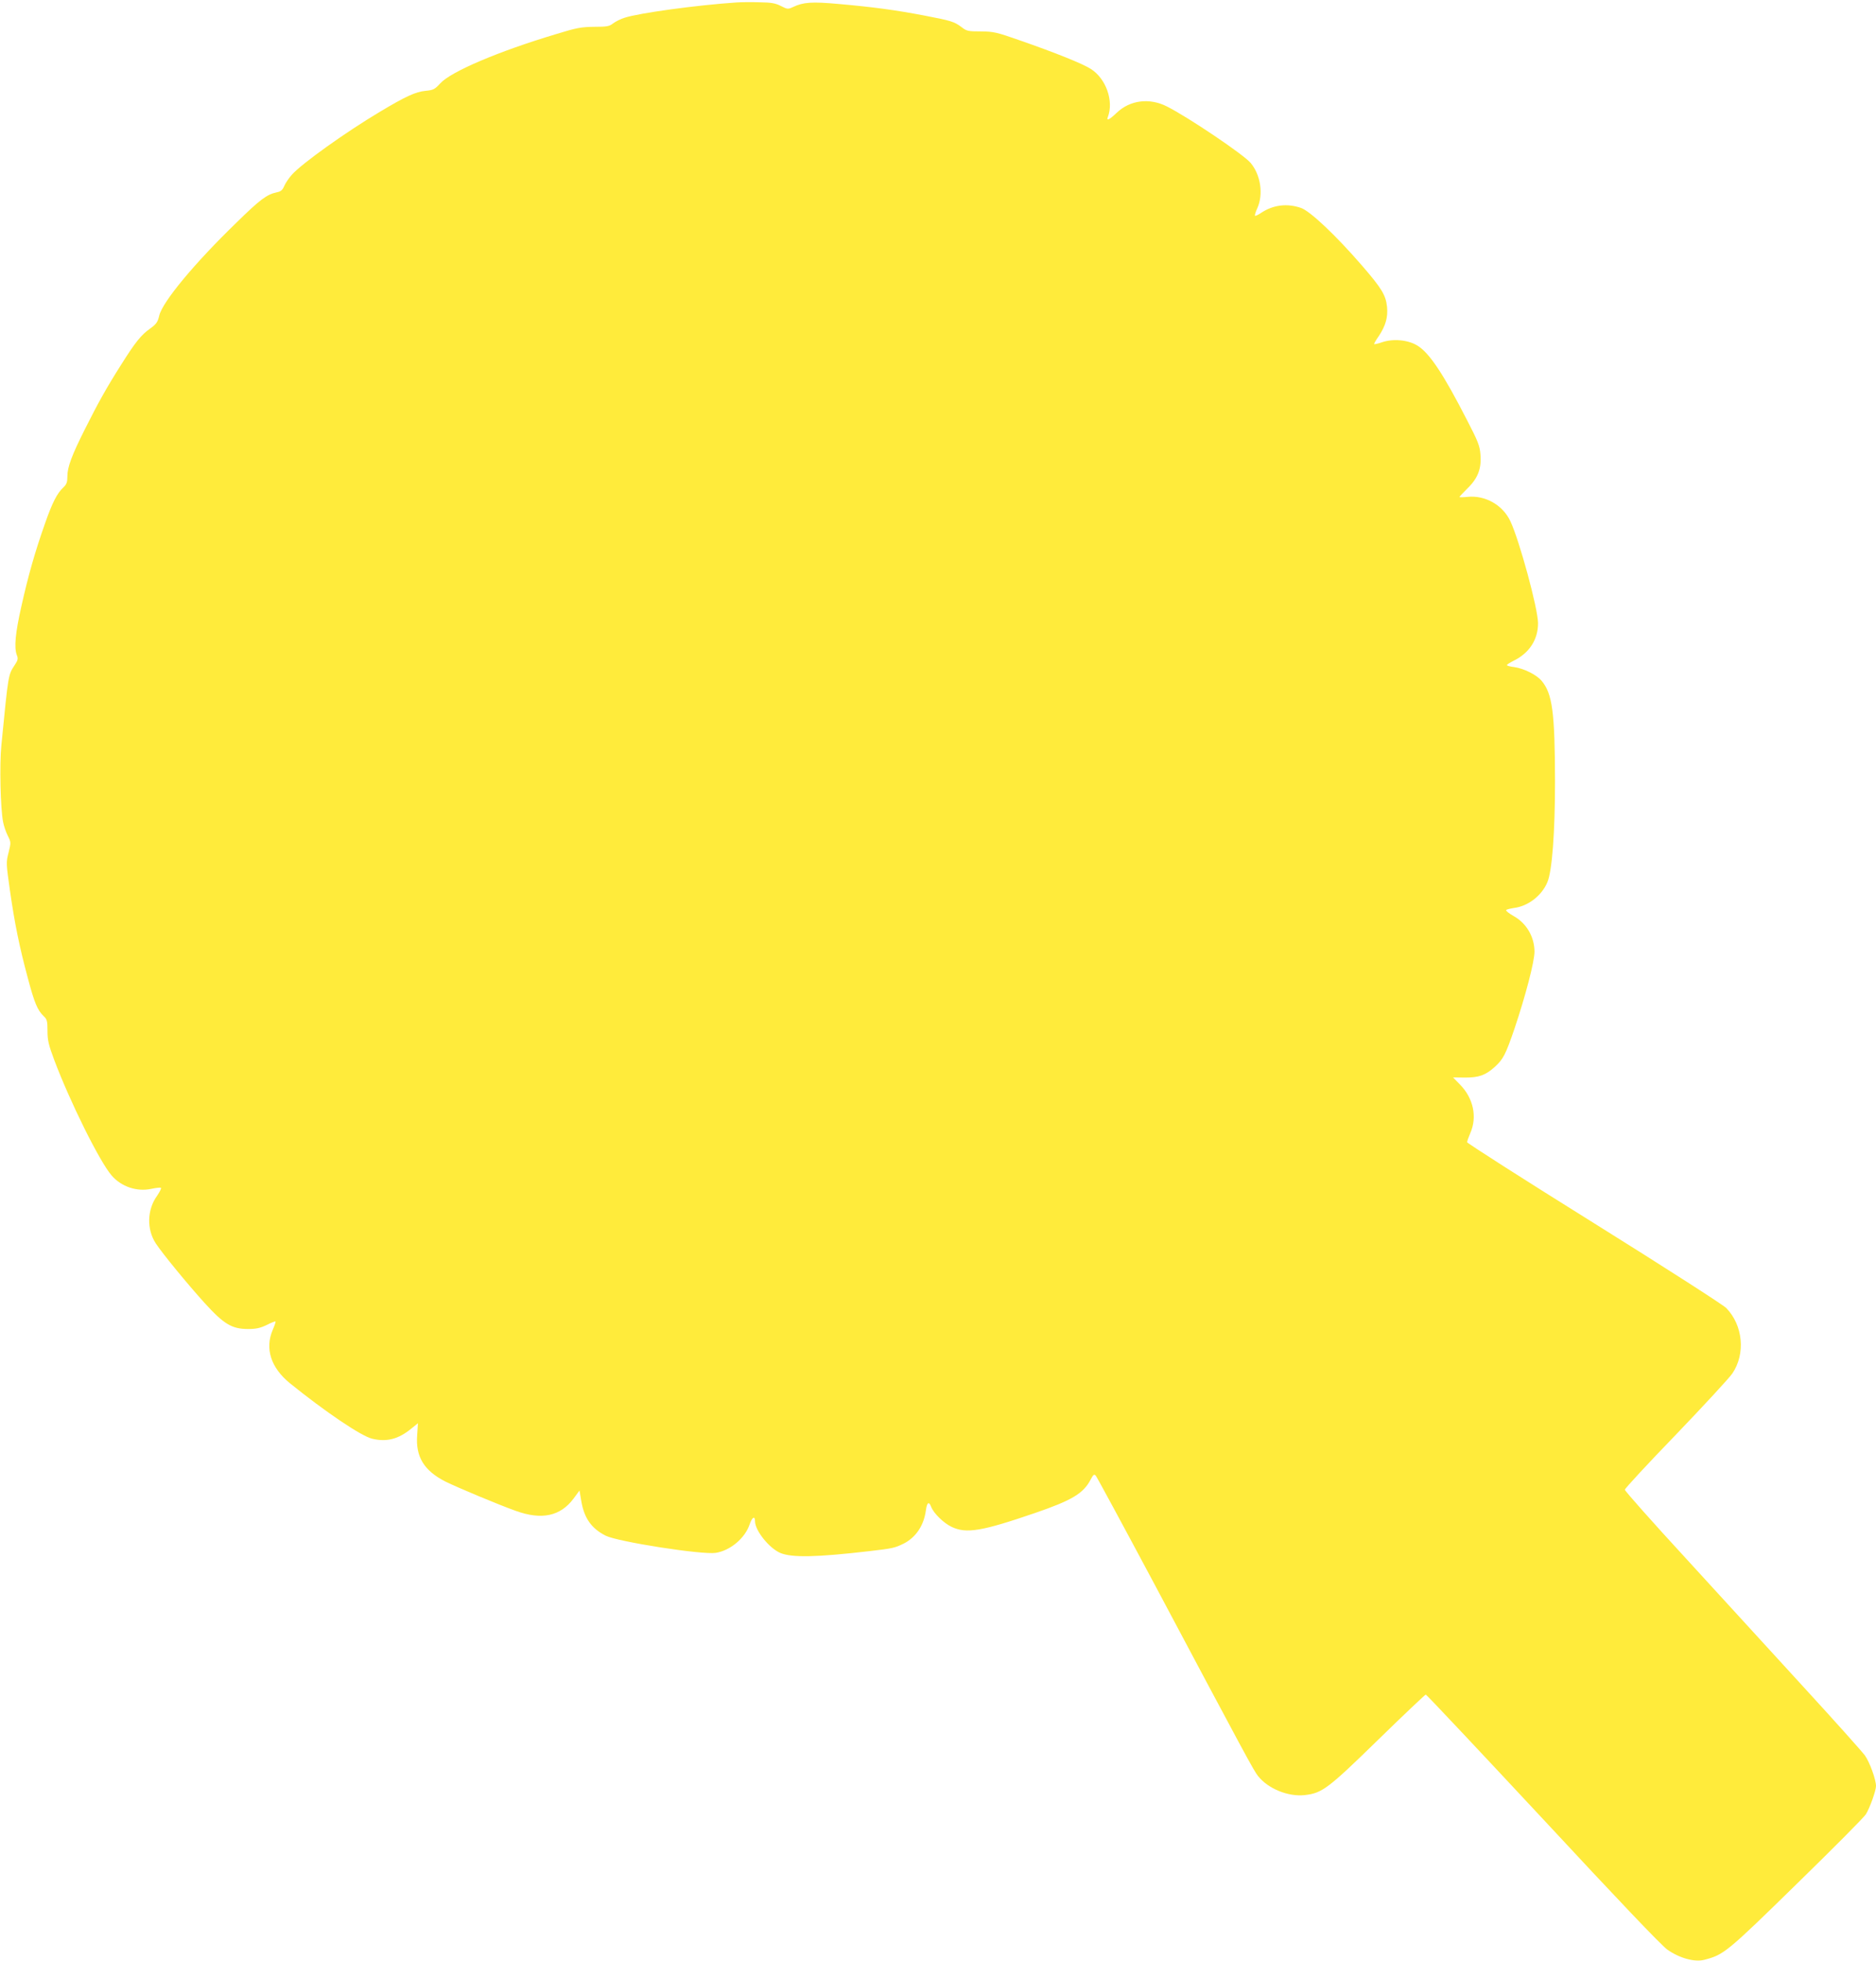 <?xml version="1.0" standalone="no"?>
<!DOCTYPE svg PUBLIC "-//W3C//DTD SVG 20010904//EN"
 "http://www.w3.org/TR/2001/REC-SVG-20010904/DTD/svg10.dtd">
<svg version="1.0" xmlns="http://www.w3.org/2000/svg"
 width="1225pt" height="1280pt" viewBox="0 0 1225 1280"
 preserveAspectRatio="xMidYMid meet">
<g transform="translate(0,1280) scale(0.1,-0.1)"
fill="#ffeb3b" stroke="none">
<path d="M4810 12784 c-257 -17 -638 -69 -732 -100 -26 -8 -59 -25 -75 -37
-24 -19 -40 -22 -123 -22 -84 -1 -114 -6 -250 -48 -374 -112 -685 -244 -755
-321 -36 -39 -45 -44 -97 -49 -64 -6 -129 -36 -298 -137 -223 -133 -507 -336
-573 -409 -20 -22 -43 -56 -51 -75 -11 -26 -22 -36 -48 -41 -66 -14 -110 -47
-264 -198 -273 -264 -482 -516 -504 -606 -10 -43 -19 -56 -59 -85 -60 -42 -98
-90 -193 -241 -95 -150 -147 -244 -233 -415 -87 -173 -115 -249 -115 -308 0
-39 -5 -53 -26 -73 -41 -38 -72 -98 -120 -235 -65 -184 -109 -338 -154 -539
-40 -177 -49 -271 -30 -321 9 -22 7 -33 -13 -63 -44 -67 -42 -56 -88 -524 -13
-126 -6 -415 11 -501 5 -27 19 -68 31 -91 21 -42 21 -44 5 -109 -17 -65 -16
-72 9 -249 31 -216 62 -368 117 -572 43 -162 63 -208 102 -246 23 -21 26 -32
26 -97 0 -61 7 -91 44 -190 102 -271 295 -661 374 -753 63 -74 166 -109 261
-88 28 6 56 9 61 7 6 -2 -6 -25 -24 -52 -66 -91 -69 -219 -9 -311 44 -67 205
-263 317 -387 128 -141 180 -172 286 -172 52 0 79 6 121 26 29 15 55 25 58 23
2 -2 -6 -27 -18 -54 -53 -123 -12 -248 112 -349 229 -185 465 -345 537 -362
95 -23 172 -3 257 67 l42 34 -5 -78 c-11 -141 45 -232 185 -303 77 -38 344
-150 459 -191 169 -61 291 -35 377 80 l39 53 12 -71 c19 -110 66 -177 159
-224 80 -40 632 -126 719 -112 95 15 191 96 221 186 16 47 35 58 35 21 0 -62
93 -177 166 -208 75 -31 236 -28 579 12 156 18 167 21 225 49 81 41 133 119
146 219 7 51 20 59 34 22 16 -43 83 -108 135 -132 96 -45 196 -28 543 91 242
83 317 128 364 219 17 32 22 36 33 25 7 -8 178 -324 381 -704 606 -1139 651
-1222 679 -1257 66 -83 197 -136 305 -124 113 13 150 40 478 360 167 163 308
296 312 296 5 0 349 -366 765 -812 483 -520 776 -828 813 -853 78 -55 178 -83
241 -66 127 33 145 47 601 493 237 231 442 437 454 457 25 40 66 154 66 184 0
42 -41 155 -72 199 -18 25 -197 225 -398 444 -201 219 -546 596 -767 838 -222
241 -403 445 -403 453 0 8 150 170 333 359 182 190 349 370 369 400 87 128 70
314 -40 427 -21 21 -396 262 -864 554 -456 284 -828 522 -828 528 0 7 10 34
21 60 46 105 20 227 -67 316 l-46 47 79 -1 c90 0 133 15 193 69 56 51 71 80
129 249 73 217 131 439 131 505 -1 96 -52 184 -136 231 -30 17 -52 34 -49 39
2 4 26 10 52 14 92 12 181 81 217 168 31 72 50 326 50 658 -1 452 -17 573 -88
657 -33 39 -115 80 -178 89 -27 3 -48 9 -48 13 0 4 19 16 43 28 103 50 161
139 160 247 -1 96 -121 537 -180 663 -49 106 -164 172 -280 160 -29 -3 -53 -3
-53 -1 0 3 24 28 53 57 68 66 92 130 84 222 -4 54 -16 85 -85 218 -157 307
-248 443 -326 491 -61 38 -159 47 -232 22 -26 -9 -49 -14 -51 -12 -2 2 12 27
32 55 43 66 59 121 52 189 -8 76 -35 120 -162 267 -172 199 -341 358 -400 378
-90 31 -180 20 -258 -31 -20 -14 -40 -23 -42 -20 -3 3 4 25 15 49 41 91 22
218 -44 296 -45 54 -407 298 -546 368 -114 58 -241 42 -328 -41 -47 -45 -69
-56 -58 -28 40 105 -12 251 -111 314 -53 34 -229 105 -468 188 -148 52 -167
56 -250 57 -82 0 -93 2 -125 27 -49 37 -69 43 -247 77 -189 36 -331 55 -556
75 -176 16 -232 12 -299 -20 -33 -15 -36 -15 -79 7 -35 18 -63 23 -139 24 -52
2 -120 1 -150 -1z"/>
</g>
</svg>
